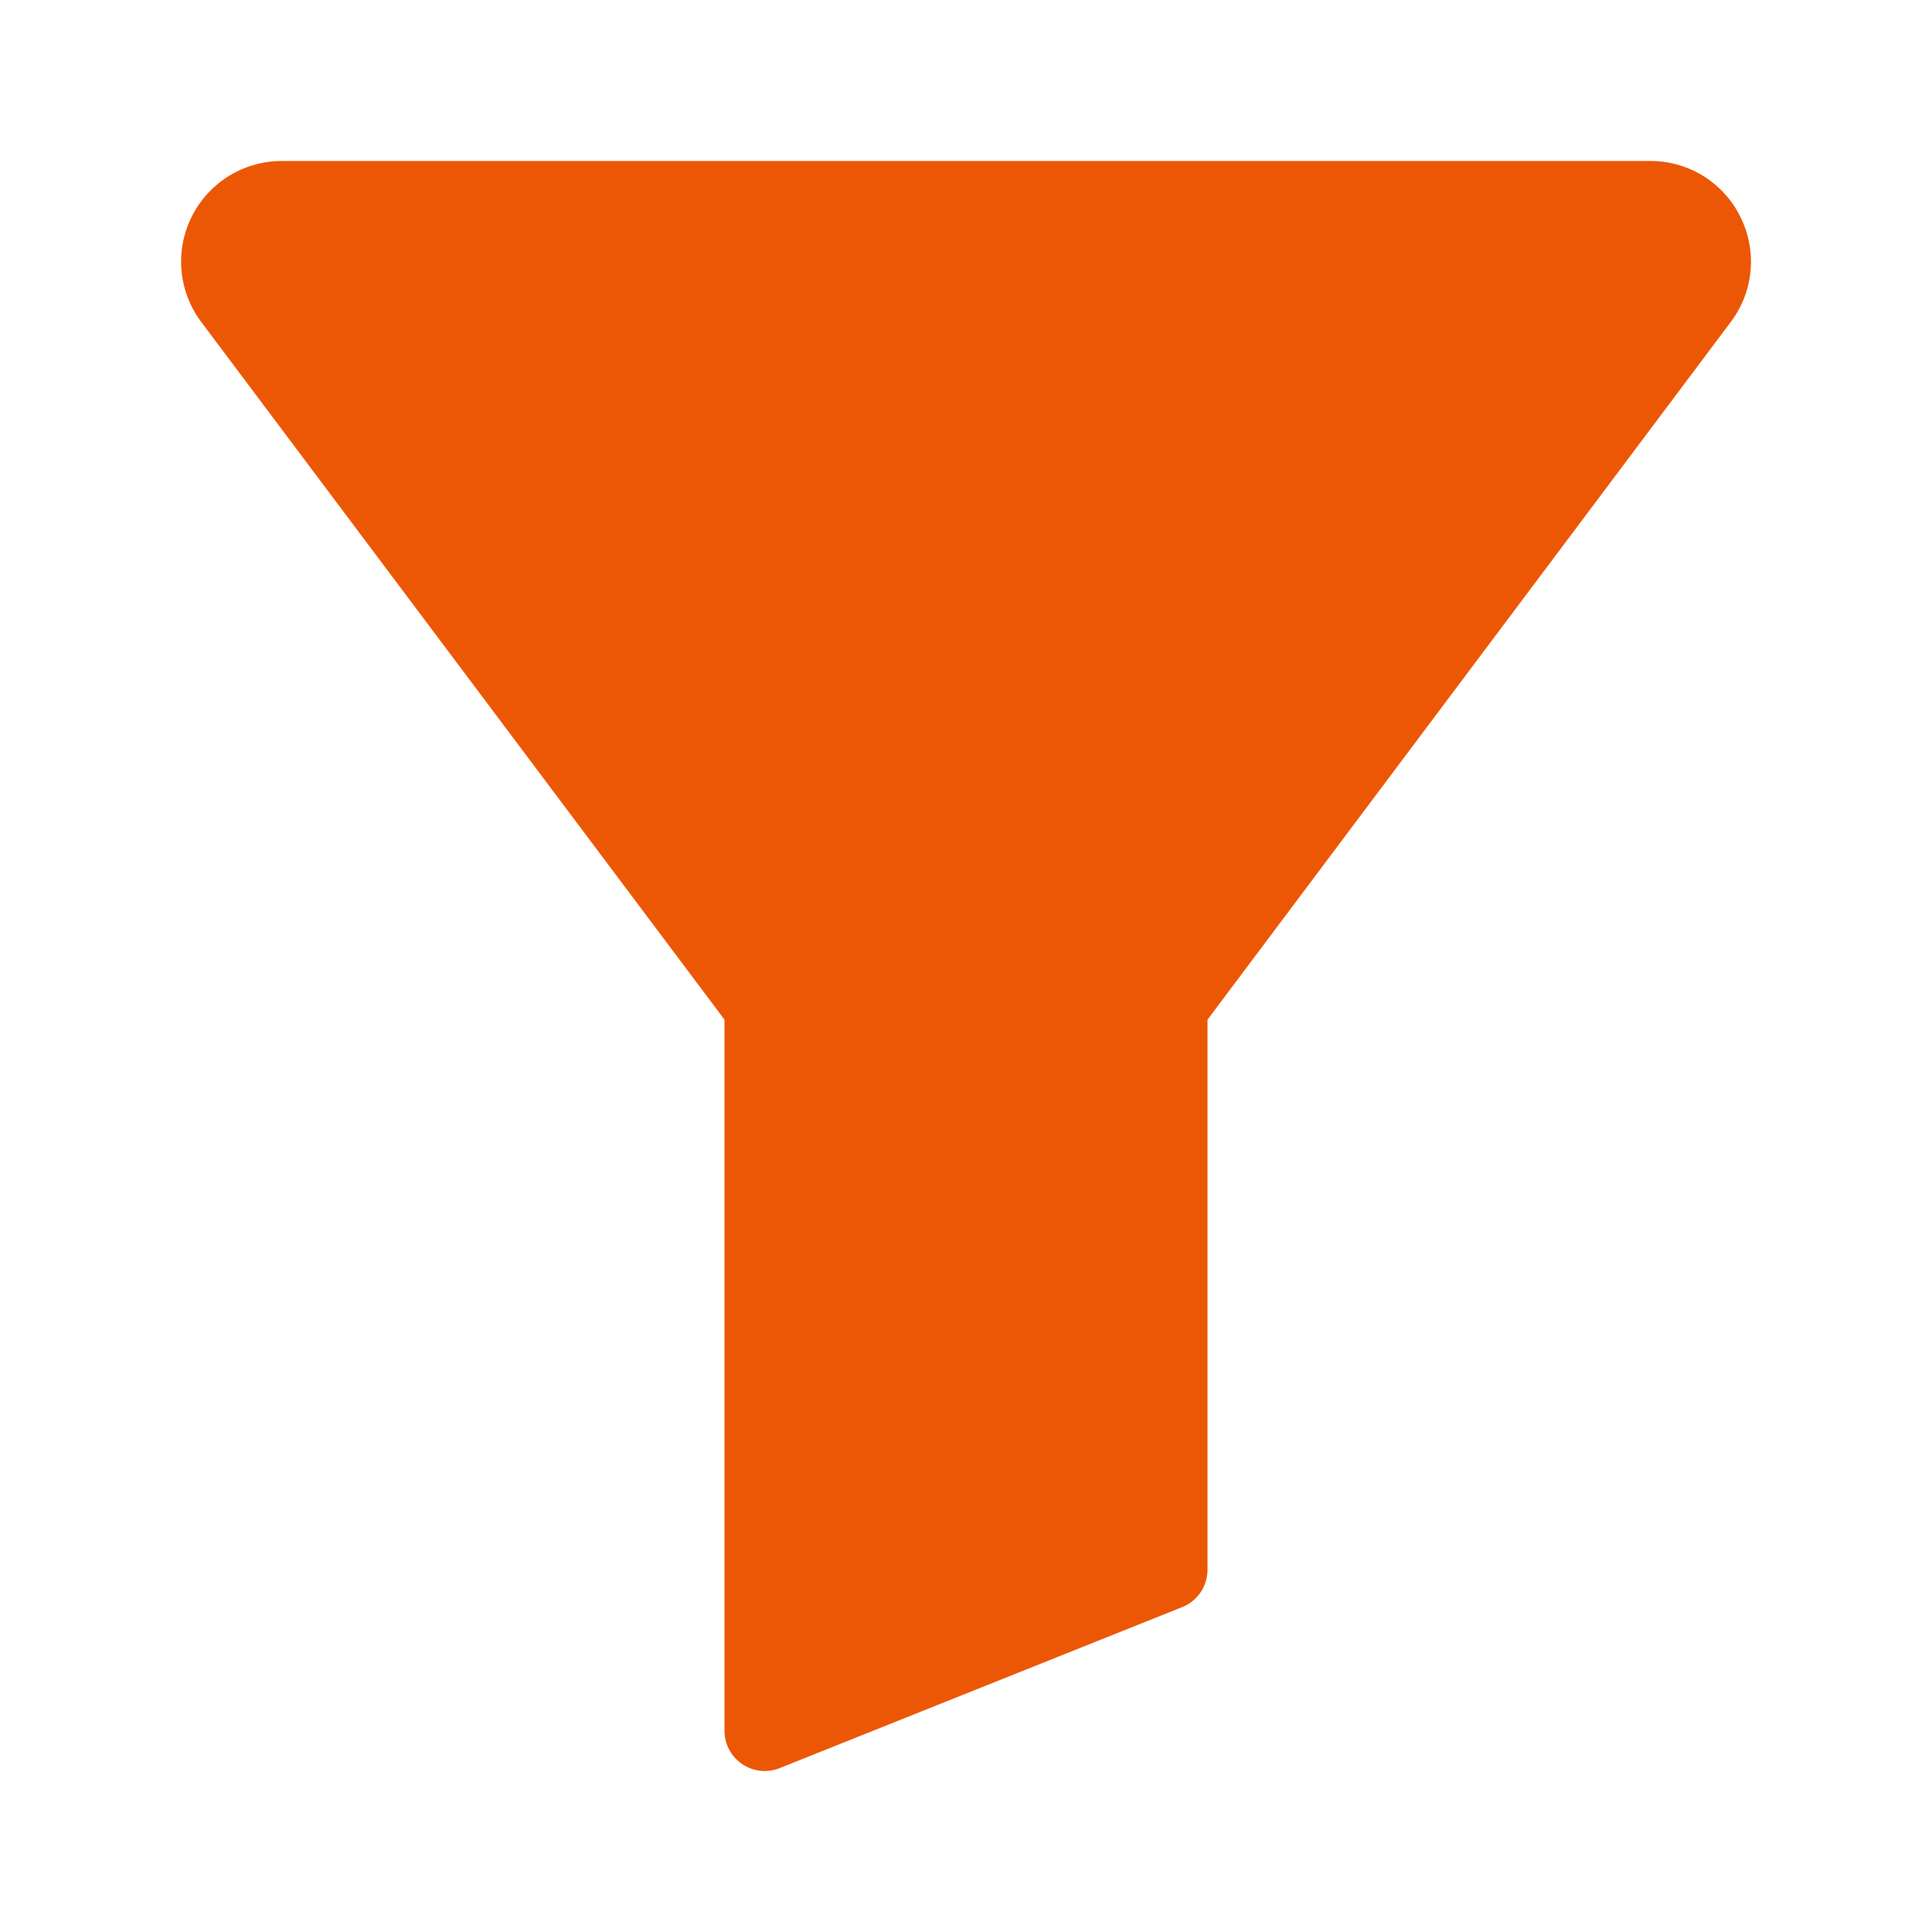 <svg xmlns="http://www.w3.org/2000/svg" class="icon" viewBox="0 0 1024 1024" width="200" height="200"><path d="M922.367 114.813a53.04 53.04 0 00-47.7-29.48H149.333a53.333 53.333 0 00-42.666 85.334L384 540.447v376.886a21.333 21.333 0 0029.253 19.807l213.334-85.333A21.333 21.333 0 00640 832V540.447l277.333-369.78a53.04 53.04 0 005.034-55.854z" fill="#ec5705"/></svg>